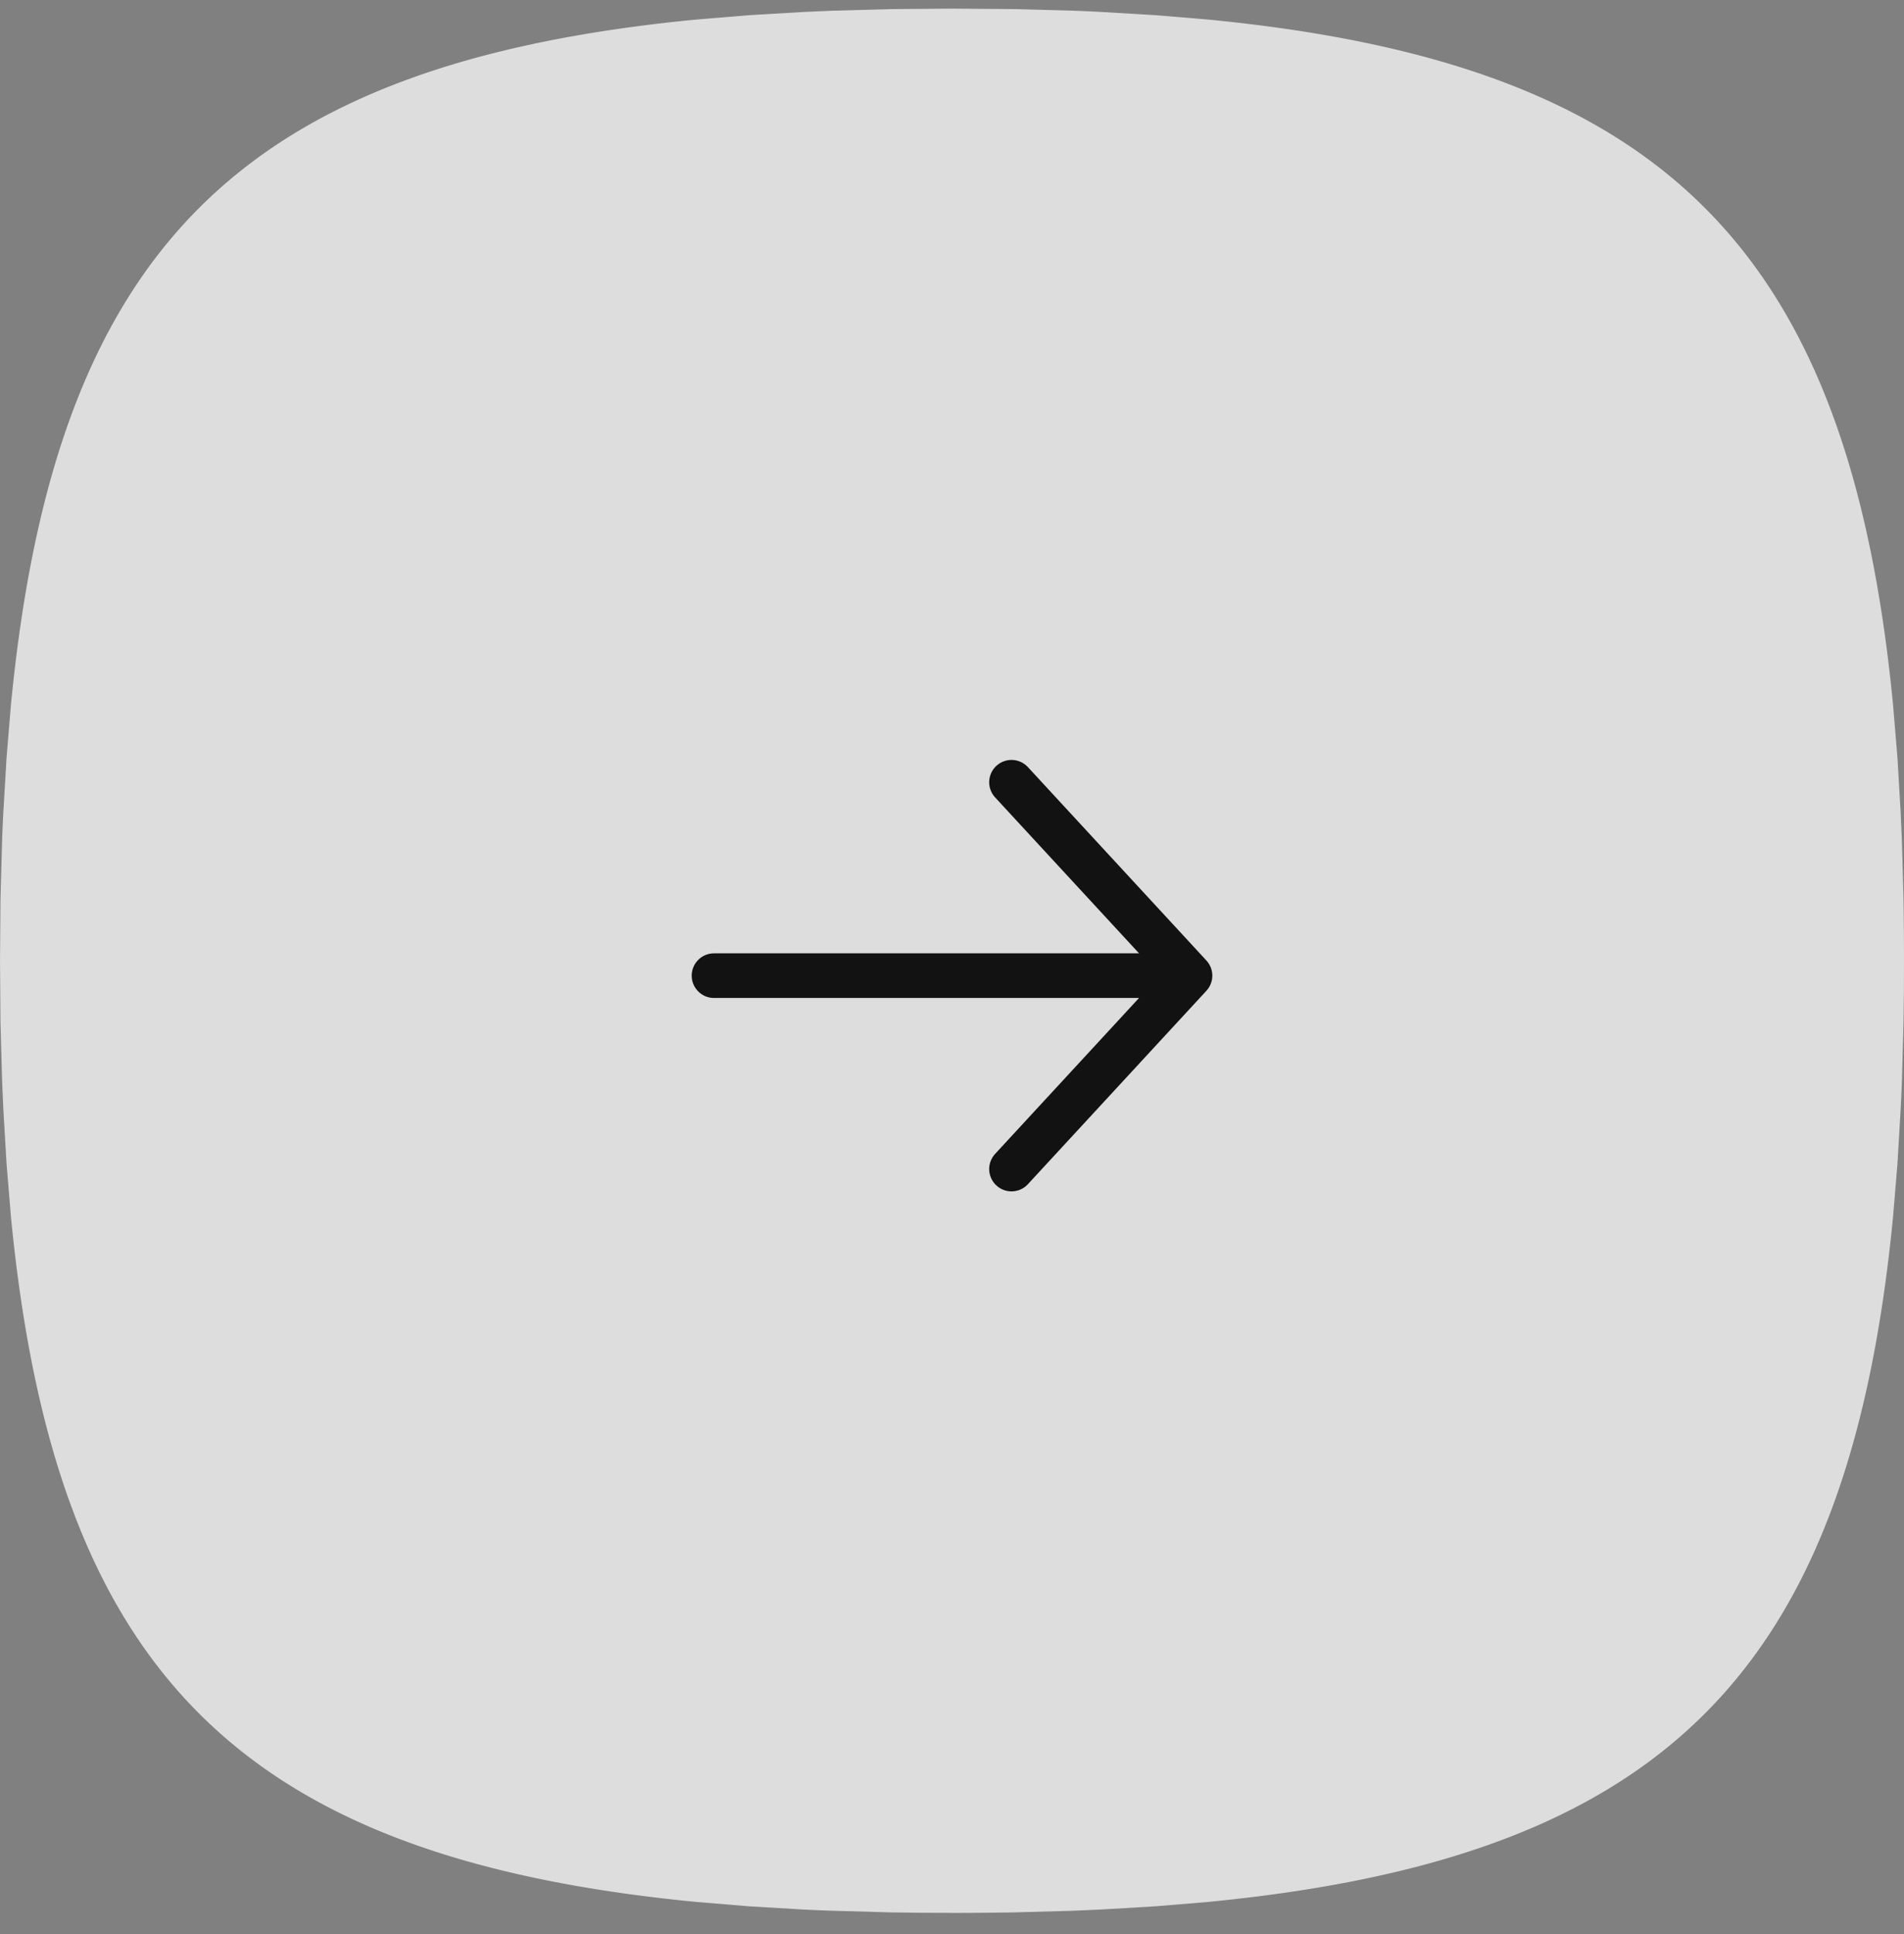 <svg xmlns="http://www.w3.org/2000/svg" width="64" height="65" fill="none"><rect width="100%" height="100%" fill="#808080" stroke="none"/><path fill="#F3F3F3" fill-opacity=".8" d="M32 64.29c.698 0 1.382-.007 2.054-.017l1.972-.054.956-.042 1.853-.109 1.77-.147c15.312-1.485 21.542-7.715 23.027-23.027l.147-1.77.109-1.852c.016-.314.032-.634.042-.957l.054-1.971.013-1.018.003-1.037c0-.698-.006-1.382-.016-2.054l-.054-1.971-.042-.957-.109-1.853-.147-1.77C62.147 8.372 55.917 2.142 40.605.657L38.835.51 36.982.4a44.887 44.887 0 0 0-.956-.042L34.054.305 32 .29l-2.054.016-1.972.054-.956.042-1.853.109-1.77.147C8.083 2.142 1.853 8.372.368 23.684l-.147 1.77-.109 1.853c-.016.313-.032.633-.042.957l-.054 1.97L0 32.29l.016 2.054.054 1.972.042.957.109 1.852.147 1.77C1.853 56.206 8.083 62.436 23.395 63.92l1.77.147 1.853.11c.319.015.637.029.956.04l1.972.055 1.017.013 1.037.003Z"/><path stroke="#121212" stroke-linecap="round" stroke-linejoin="round" stroke-width="1.5" d="M24 32.79h16m0 0-6-6.5m6 6.5s-3.657 3.96-6 6.5"/></svg>